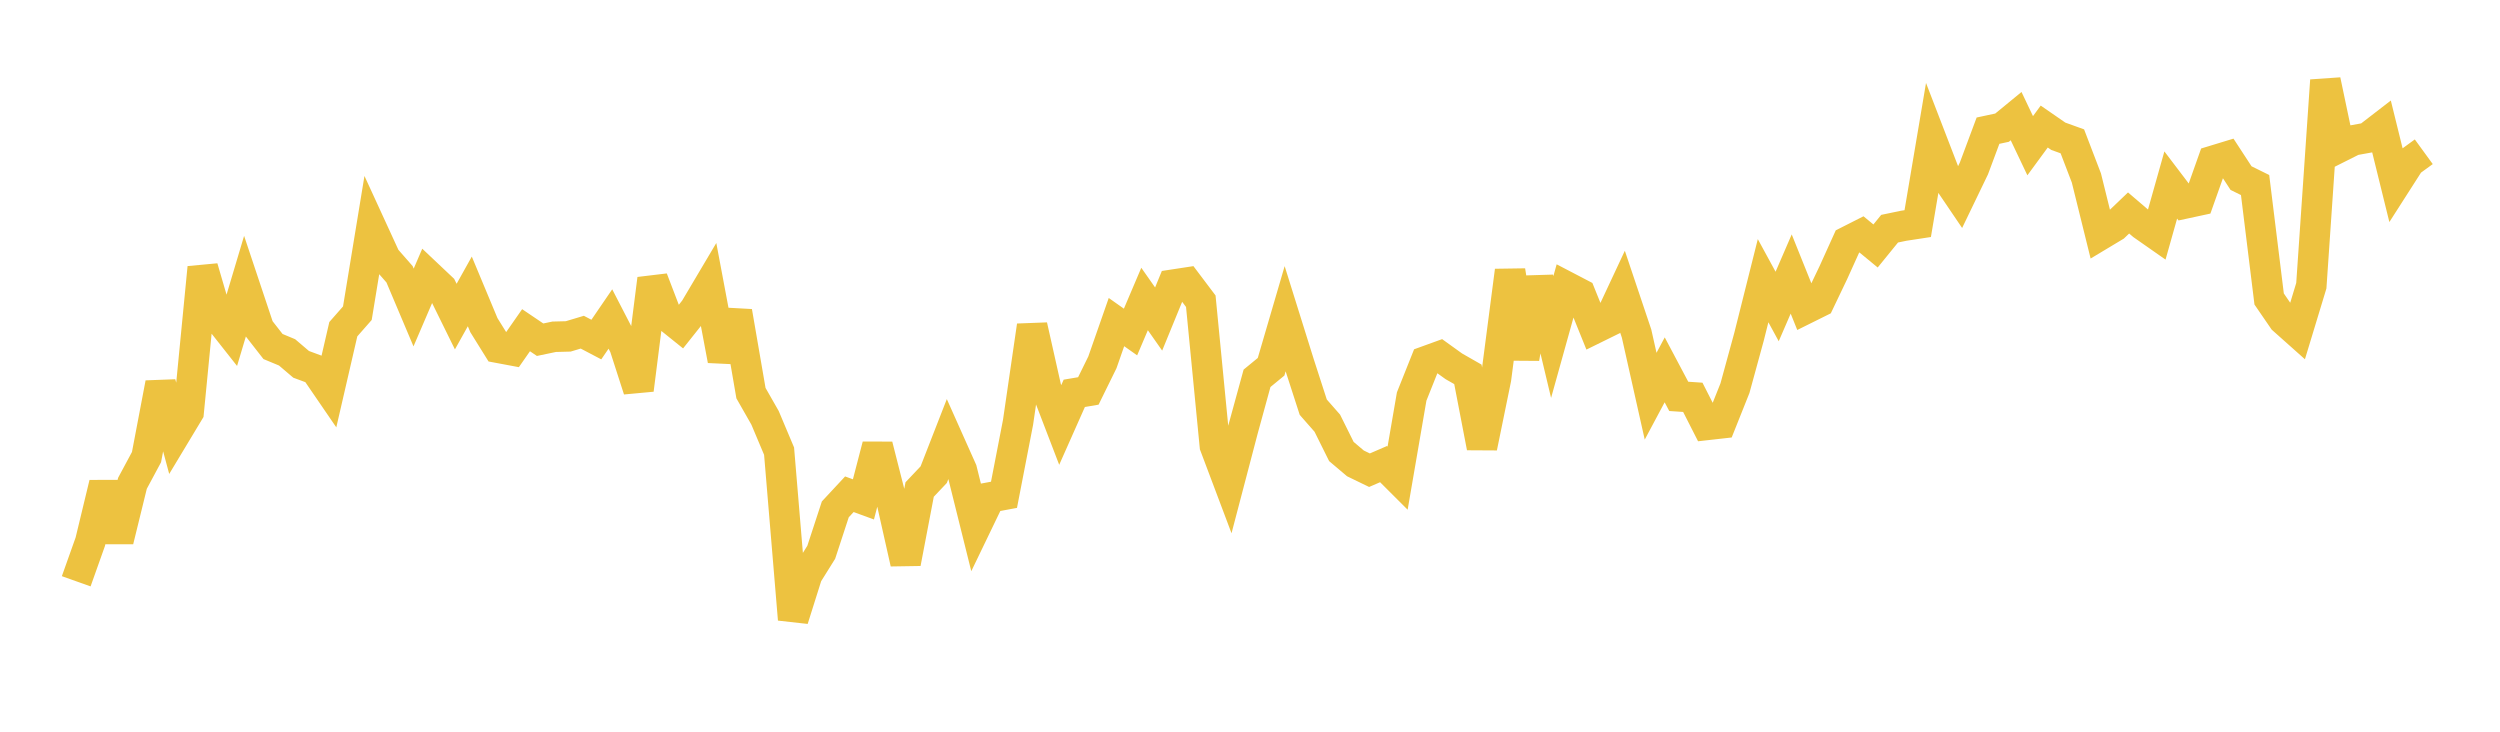 <svg width="164" height="48" xmlns="http://www.w3.org/2000/svg" xmlns:xlink="http://www.w3.org/1999/xlink"><path fill="none" stroke="rgb(237,194,64)" stroke-width="2" d="M5,38.132L5.922,35.54L6.844,31.717L7.766,35.467L8.689,31.704L9.611,29.987L10.533,25.138L11.455,28.563L12.377,27.031L13.299,17.552L14.222,20.707L15.144,21.876L16.066,18.789L16.988,21.551L17.91,22.732L18.832,23.115L19.754,23.901L20.677,24.243L21.599,25.59L22.521,21.596L23.443,20.546L24.365,14.932L25.287,16.939L26.21,17.992L27.132,20.172L28.054,18.025L28.976,18.896L29.898,20.769L30.82,19.117L31.743,21.329L32.665,22.811L33.587,22.984L34.509,21.662L35.431,22.285L36.353,22.092L37.275,22.068L38.198,21.791L39.12,22.275L40.042,20.926L40.964,22.711L41.886,25.571L42.808,18.294L43.731,20.705L44.653,21.446L45.575,20.287L46.497,18.732L47.419,23.63L48.341,20.443L49.263,25.789L50.186,27.407L51.108,29.595L52.03,40.629L52.952,37.705L53.874,36.228L54.796,33.414L55.719,32.422L56.641,32.76L57.563,29.215L58.485,32.841L59.407,36.941L60.329,32.112L61.251,31.138L62.174,28.772L63.096,30.836L64.018,34.543L64.94,32.631L65.862,32.459L66.784,27.703L67.707,21.367L68.629,25.475L69.551,27.877L70.473,25.802L71.395,25.646L72.317,23.77L73.24,21.129L74.162,21.78L75.084,19.614L76.006,20.928L76.928,18.678L77.85,18.537L78.772,19.76L79.695,29.247L80.617,31.693L81.539,28.18L82.461,24.817L83.383,24.06L84.305,20.91L85.228,23.862L86.15,26.712L87.072,27.762L87.994,29.618L88.916,30.398L89.838,30.845L90.76,30.446L91.683,31.367L92.605,26.012L93.527,23.701L94.449,23.367L95.371,24.03L96.293,24.557L97.216,29.349L98.138,24.844L99.06,17.76L99.982,23.503L100.904,18.245L101.826,22.109L102.749,18.797L103.671,19.278L104.593,21.561L105.515,21.107L106.437,19.136L107.359,21.882L108.281,25.991L109.204,24.262L110.126,26.002L111.048,26.064L111.97,27.876L112.892,27.772L113.814,25.462L114.737,22.089L115.659,18.413L116.581,20.106L117.503,17.975L118.425,20.27L119.347,19.812L120.269,17.883L121.192,15.843L122.114,15.376L123.036,16.136L123.958,15.002L124.88,14.81L125.802,14.669L126.725,9.205L127.647,11.597L128.569,12.957L129.491,11.045L130.413,8.572L131.335,8.375L132.257,7.618L133.18,9.559L134.102,8.302L135.024,8.939L135.946,9.272L136.868,11.678L137.79,15.406L138.713,14.852L139.635,13.971L140.557,14.759L141.479,15.404L142.401,12.136L143.323,13.35L144.246,13.151L145.168,10.551L146.09,10.27L147.012,11.683L147.934,12.138L148.856,19.613L149.778,20.958L150.701,21.78L151.623,18.741L152.545,5.277L153.467,9.665L154.389,9.202L155.311,9.035L156.234,8.323L157.156,12.066L158.078,10.626L159,9.955"></path></svg>